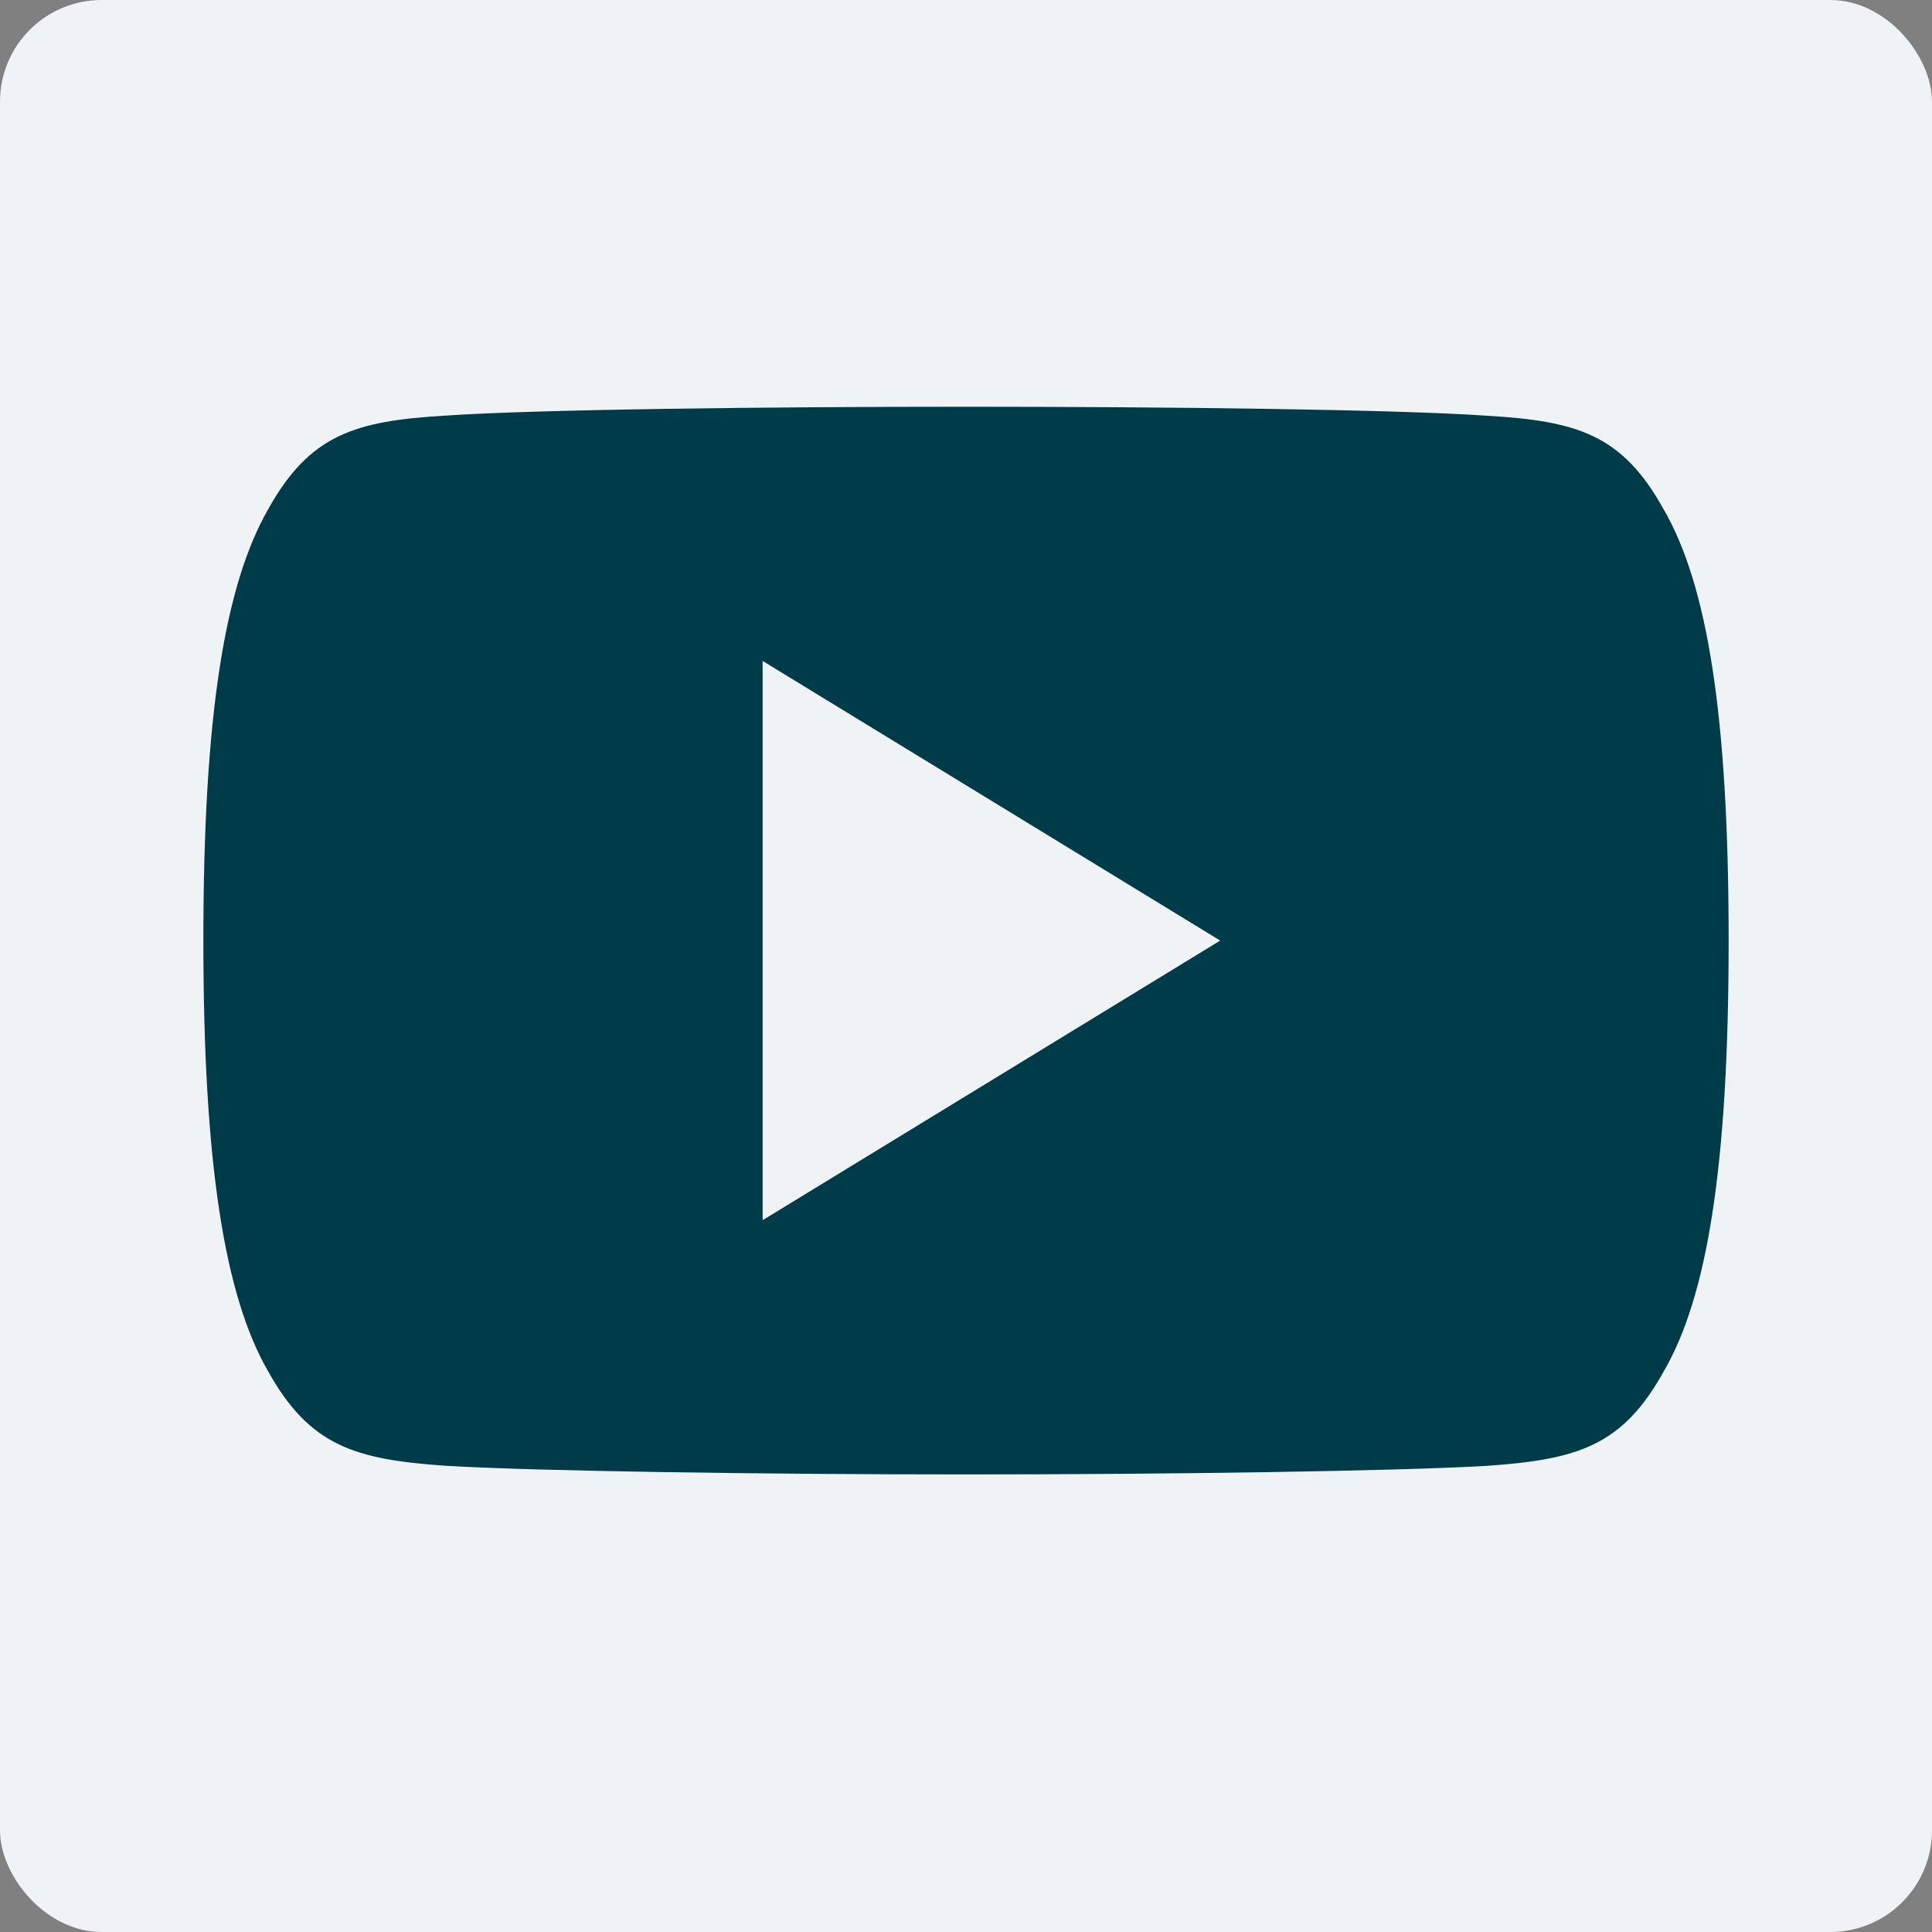 <?xml version="1.0" encoding="UTF-8"?> <svg xmlns="http://www.w3.org/2000/svg" width="38" height="38" viewBox="0 0 38 38"><rect x="0" y="0" width="38" height="38" fill="#808080" stroke="none"/><g fill="none" fill-rule="evenodd"><g><g><g transform="translate(-977, -5397) translate(0, 4985) translate(977, 412)"><rect width="38" height="38" fill="#EFF3F5" rx="2"></rect><g fill="#003B49" fill-rule="nonzero"><path d="M28.725 2.024C27.911.55 27.028.279 25.23.176 23.434.052 18.917 0 15.004 0c-3.92 0-8.44.052-10.234.174-1.794.105-2.68.374-3.5 1.85C.43 3.496 0 6.03 0 10.494v.016c0 4.444.431 6.998 1.27 8.455.82 1.474 1.704 1.741 3.498 1.865 1.796.107 6.315.17 10.236.17 3.913 0 8.43-.063 10.228-.168 1.798-.124 2.681-.391 3.495-1.865C29.573 17.51 30 14.956 30 10.51v-.01-.005c0-4.465-.427-7-1.275-8.472zM11 16V5l9 5.5-9 5.5z" transform="translate(4, 8)"></path></g></g></g></g></g></svg> 